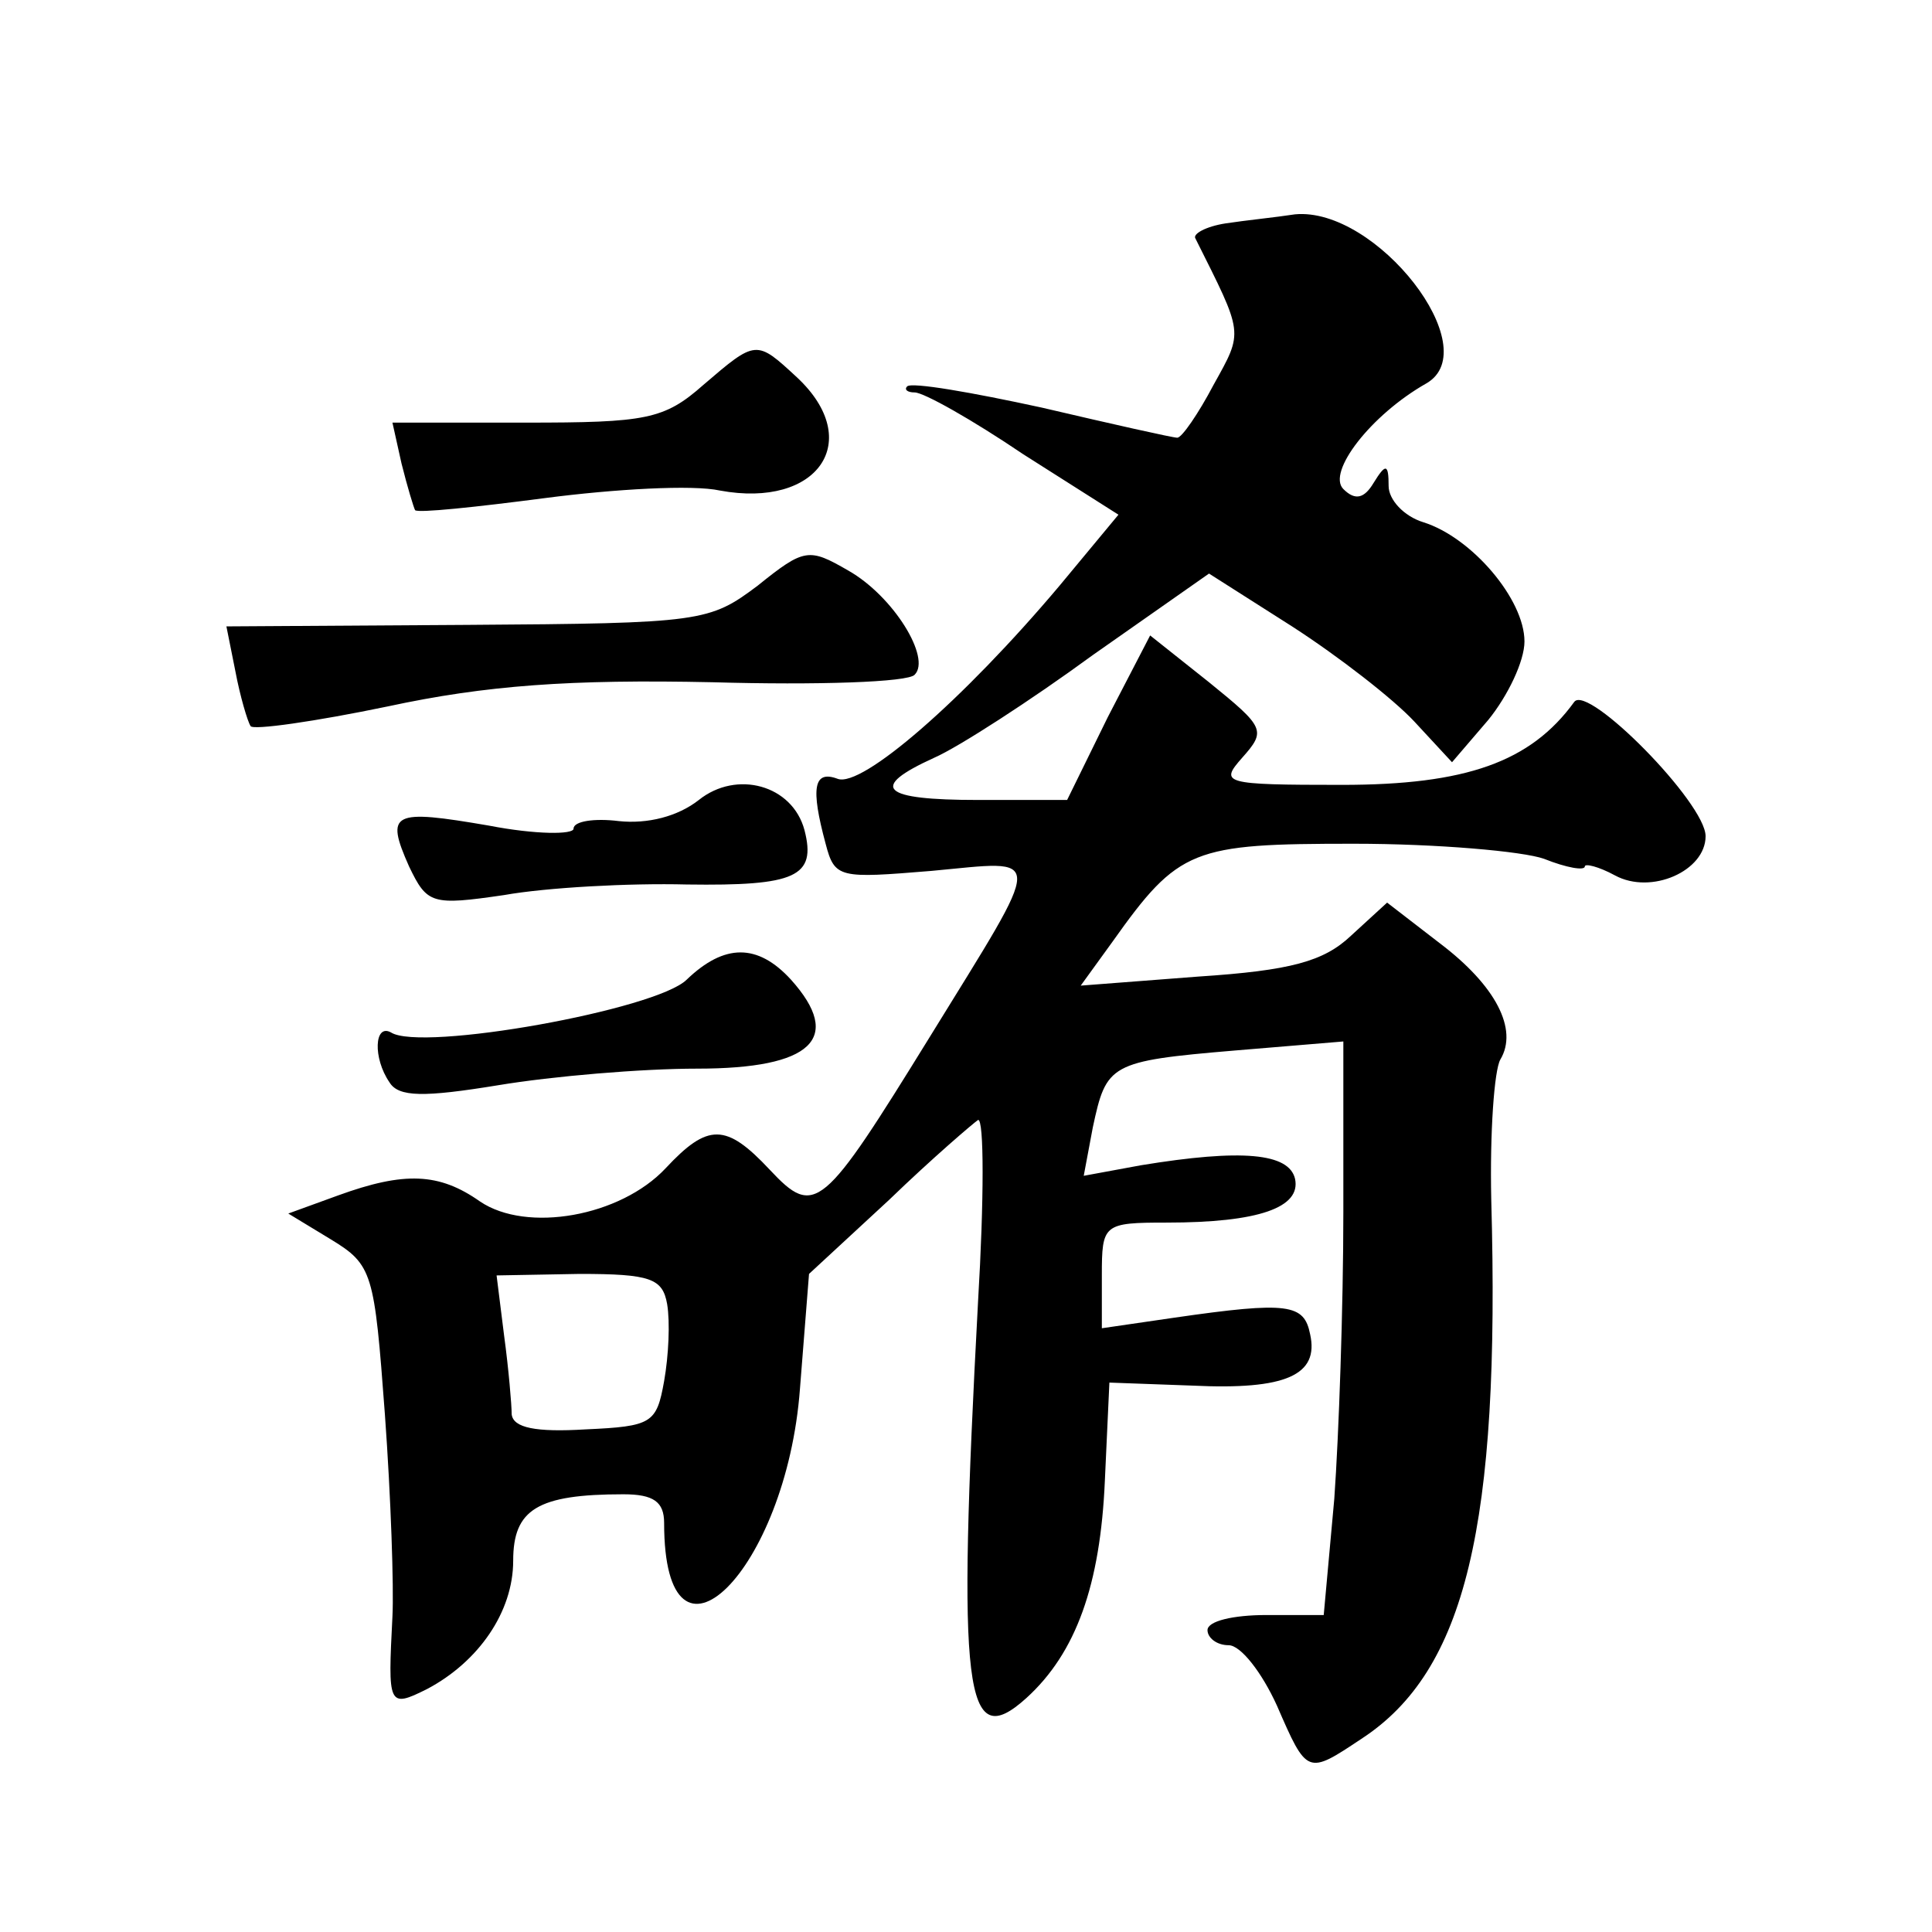 <?xml version="1.0" standalone="no"?>
<!DOCTYPE svg PUBLIC "-//W3C//DTD SVG 20010904//EN"
 "http://www.w3.org/TR/2001/REC-SVG-20010904/DTD/svg10.dtd">
<svg version="1.0" xmlns="http://www.w3.org/2000/svg"
 width="128pt" height="128pt" viewBox="0 0 128 128"
 preserveAspectRatio="xMidYMid meet">
<g transform="translate(0,128) scale(0.1,-0.1)"
fill="#0" stroke="none">
<path d="M812 1132 c-13 -2 -22 -7 -20 -10 32 -64 32 -61 12 -97 -10 -19 -21 -35
-24 -35 -3 0 -43 9 -90 20 -46 10 -86 17 -89 14 -2 -2 0 -4 5 -4 6 0 38 -18 72
-41 l63 -40 -39 -47 c-64 -76 -131 -134 -147 -128 -16 6 -18 -6 -8 -43 6 -23 9
-23 70 -18 76 7 76 15 -1 -110 -71 -115 -76 -120 -106 -88 -29 31 -41 31 -69 1
-30 -32 -92 -43 -123 -22 -27 19 -50 20 -94 4 l-33 -12 28 -17 c28 -17 29 -22 36
-116 4 -55 6 -115 5 -134 -3 -59 -3 -61 23 -48 34 18 57 51 57 85 0 34 16 44 73
44 20 0 27 -5 27 -19 0 -112 81 -32 90 89 l6 76 53 49 c29 28 56 51 59 53 4 1 4
-53 0 -120 -14 -261 -9 -300 32 -263 33 30 49 75 52 144 l3 65 55 -2 c62 -3 84
7 78 34 -4 20 -14 22 -90 11 l-48 -7 0 35 c0 34 1 35 43 35 61 0 89 10 85 29 -4
17 -35 20 -102 9 l-38 -7 6 32 c9 42 11 44 94 51 l72 6 0 -113 c0 -63 -3 -148 -6
-190 l-7 -77 -38 0 c-22 0 -39 -4 -39 -10 0 -5 6 -10 14 -10 8 0 22 -18 32 -40
20 -46 20 -46 56 -22 69 45 92 141 86 357 -1 45 2 86 6 93 12 20 -3 49 -40 77 l-35
27 -24 -22 c-18 -17 -40 -23 -101 -27 l-78 -6 21 29 c44 62 53 65 160 65 55 0 112
-5 126 -10 15 -6 27 -8 27 -5 0 2 9 0 20 -6 24 -13 60 3 60 26 0 22 -78 101 -87
89 -29 -40 -72 -55 -154 -55 -79 0 -81 1 -66 18 16 18 15 20 -22 50 l-39 31 -28
-54 -27 -55 -59 0 c-64 0 -73 8 -29 28 16 7 64 38 105 68 l77 54 55 -35 c31 -20
67 -48 81 -63 l25 -27 24 28 c13 16 24 39 24 52 0 28 -35 69 -67 79 -13 4 -23 15
-23 24 0 15 -2 15 -10 2 -6 -10 -12 -12 -20 -4 -11 11 18 49 55 70 40 23 -33 117
-87 112 -13 -2 -33 -4 -46 -6z m-370 -716 c2 -12 1 -34 -2 -51 -5 -28 -8 -30 -52
-32 -33 -2 -48 1 -49 10 0 6 -2 30 -5 52 l-5 40 55 1 c47 0 55 -3 58 -20z M466
1025 c-26 -23 -38 -25 -118 -25 l-88 0 6 -27 c4 -16 8 -29 9 -31 2 -2 40 2 86 8
46 6 98 9 116 5 65 -12 96 33 51 75 -27 25 -27 25 -62 -5z M502 892 c-32 -24 -37
-25 -192 -26 l-160 -1 6 -30 c3 -16 8 -33 10 -36 1 -3 43 3 91 13 65 14 121 18
215 16 69 -2 130 0 134 5 11 11 -14 52 -44 69 -26 15 -29 15 -60 -10z M463 750
c-14 -11 -34 -16 -53 -14 -16 2 -30 0 -30 -5 0 -4 -25 -4 -56 2 -64 11 -69 9 -53
-27 12 -25 15 -26 63 -19 28 5 83 8 121 7 72 -1 86 5 78 36 -8 30 -45 40 -70 20z
M455 631 c-20 -20 -176 -48 -196 -35 -11 6 -12 -17 -1 -33 6 -10 23 -10 72 -2 36
6 95 11 132 11 76 0 97 20 62 59 -22 24 -44 24 -69 0z"/>
</g>
</svg>
